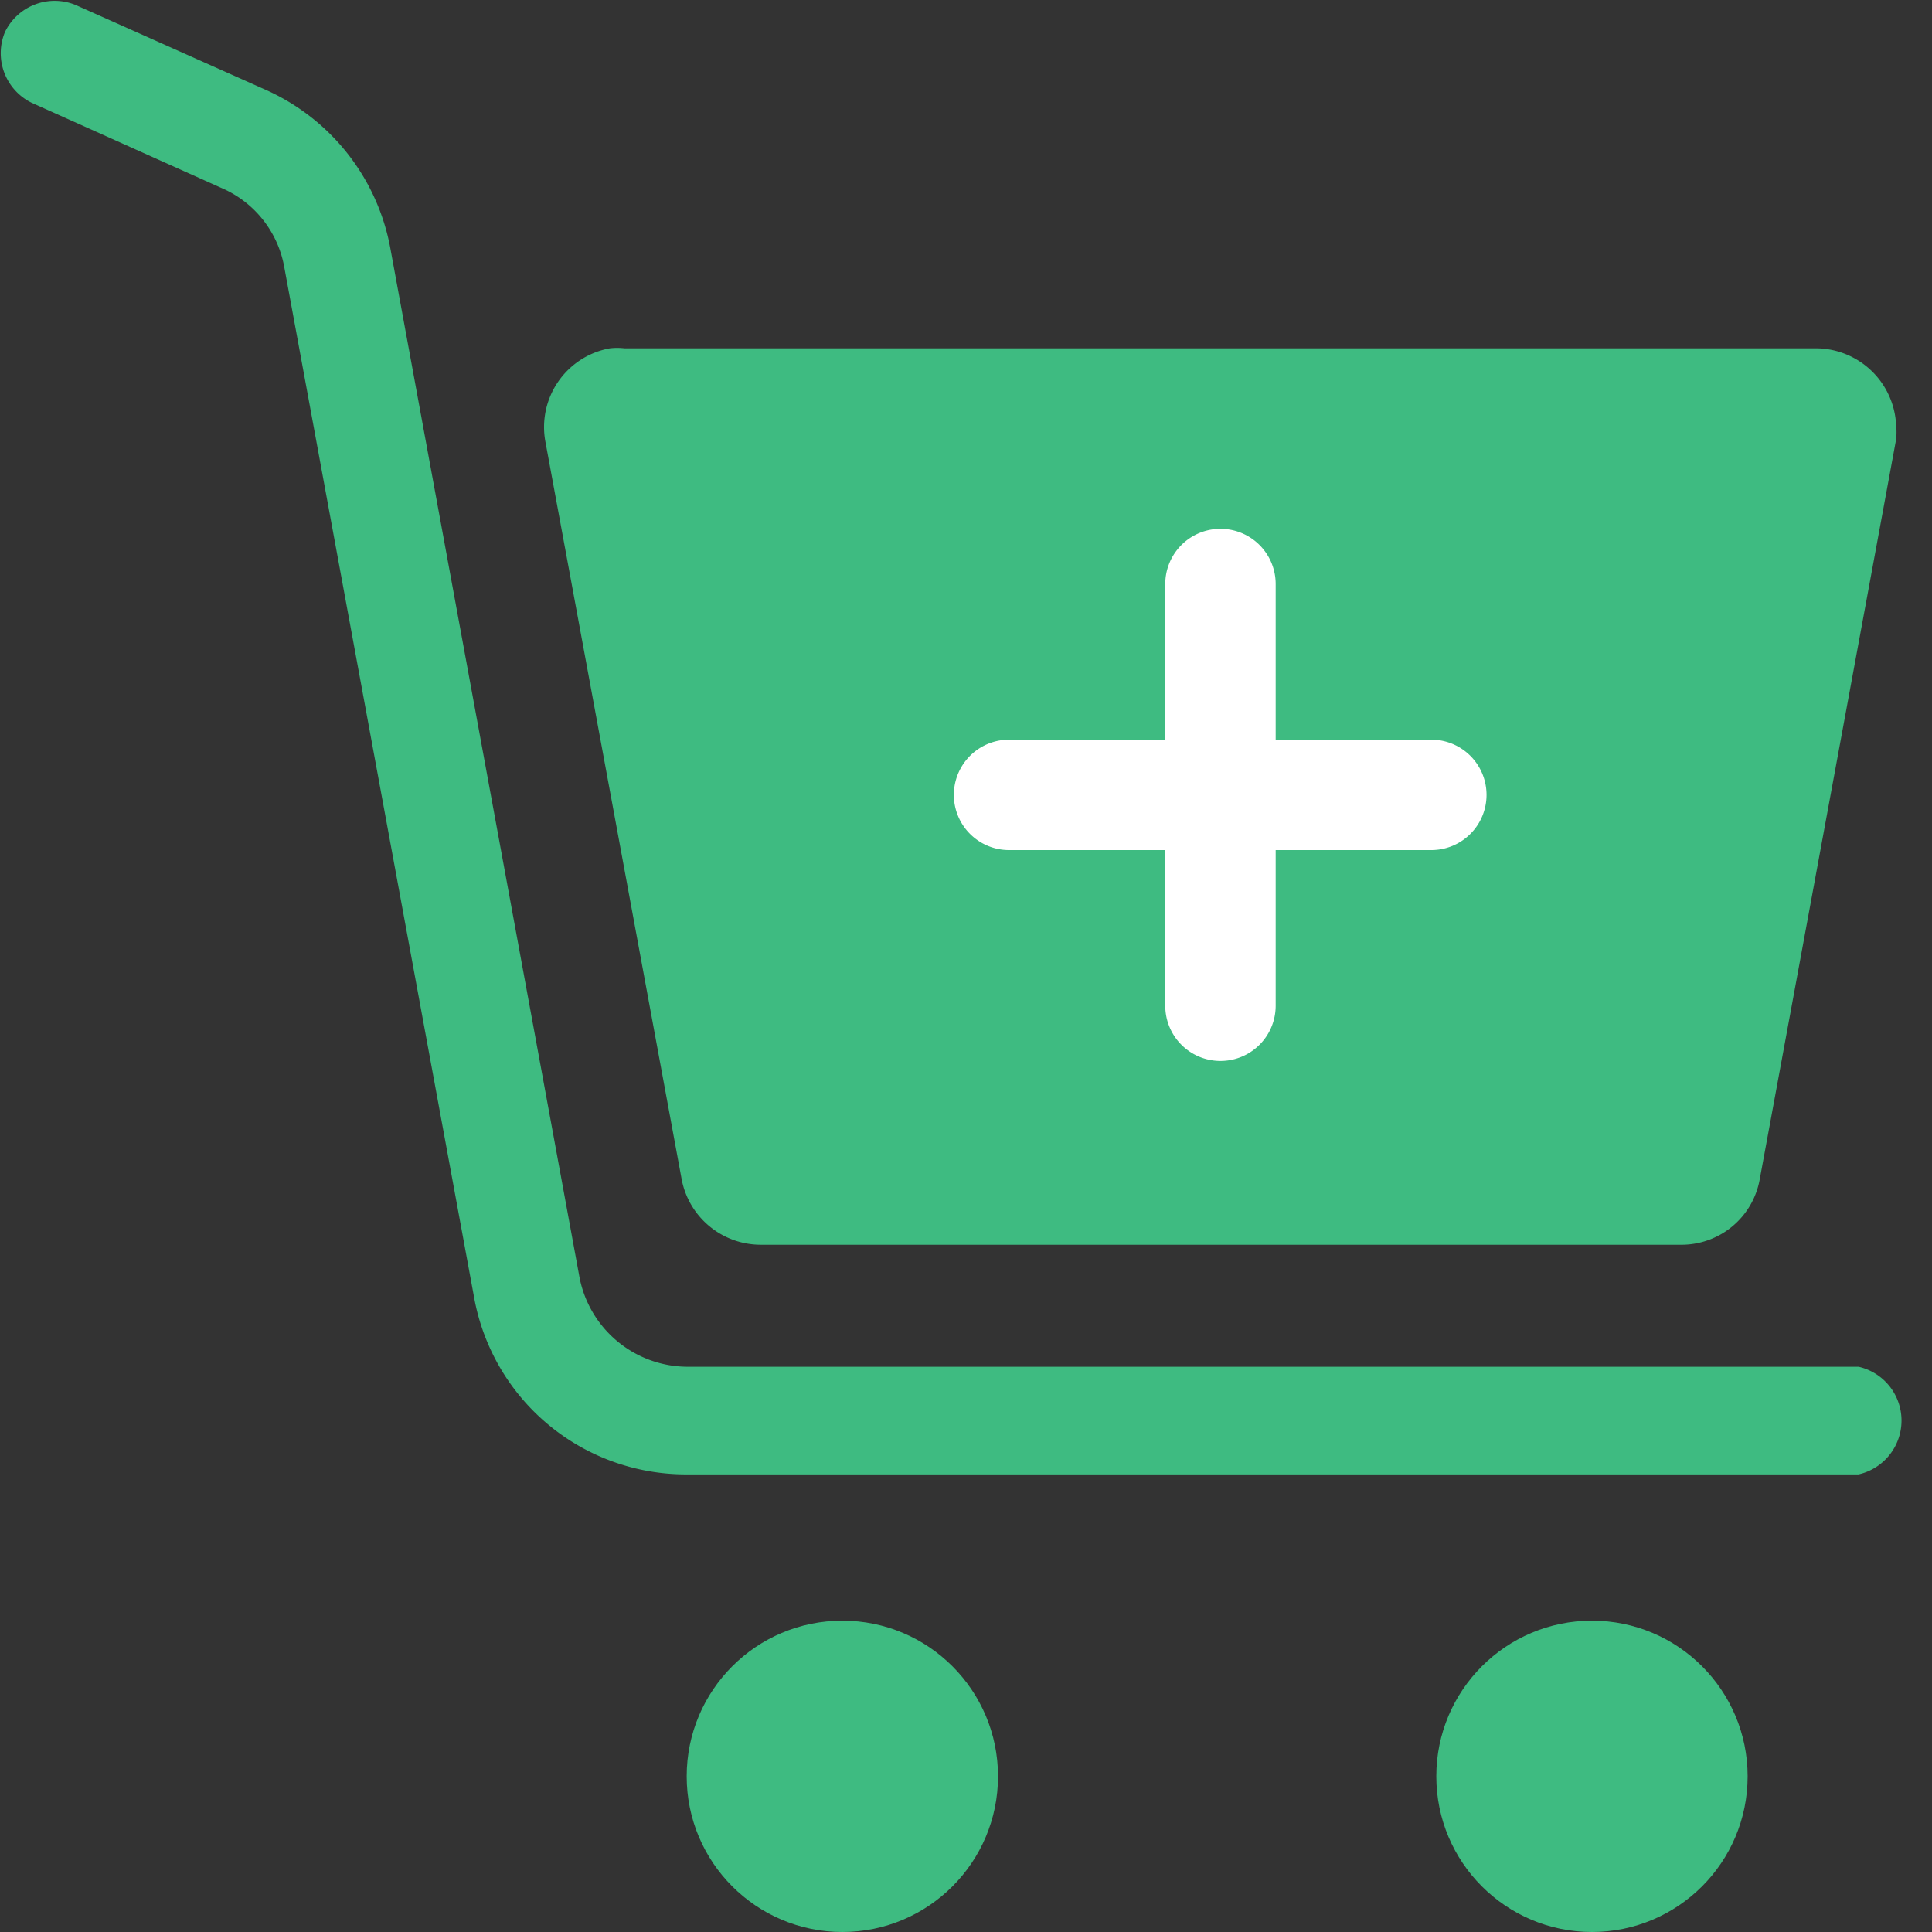 <svg id="FMS" xmlns="http://www.w3.org/2000/svg" viewBox="0 0 35 35">
  <rect x="0" y="0" width="35" height="35" fill="#333333" stroke="none"/>
  <g>
    <g>
      <g id="Path_441" data-name="Path 441">
        <path d="M30.44,22.55H13.78a1.46,1.46,0,0,1-1.43-1.18L9.88,8a1.45,1.45,0,0,1,1.17-1.69,1.15,1.15,0,0,1,.26,0H32.9A1.46,1.46,0,0,1,34.35,7.7a1.18,1.18,0,0,1,0,.26l-2.47,13.4A1.44,1.44,0,0,1,30.44,22.55Z" fill="#3ebb81"/>
      </g>
      <g id="Path_442" data-name="Path 442">
        <path d="M33.67,26.71H12.43a3.9,3.9,0,0,1-3.84-3.2L5.15,4.84A1.93,1.93,0,0,0,4,3.4L.57,1.86A1,1,0,0,1,.09.58,1,1,0,0,1,1.37.09L4.82,1.63A3.92,3.92,0,0,1,7.07,4.49L10.5,23.15a2,2,0,0,0,1.93,1.61H33.67a1,1,0,0,1,0,1.95Z" fill="#3ebb81"/>
      </g>
      <g id="Ellipse_78" data-name="Ellipse 78">
        <circle cx="15.26" cy="32.18" r="2.82" fill="#3ebb81"/>
      </g>
      <g id="Ellipse_79" data-name="Ellipse 79">
        <circle cx="28.84" cy="32.18" r="2.82" fill="#3ebb81"/>
      </g>
    </g>
    <path d="M25.93,13.4H23.11V10.58a1,1,0,1,0-2,0V13.4H18.28a1,1,0,0,0,0,2h2.83v2.82a1,1,0,0,0,2,0V15.4h2.82a1,1,0,0,0,0-2Z" fill="#fff"/>
  </g>
</svg>
